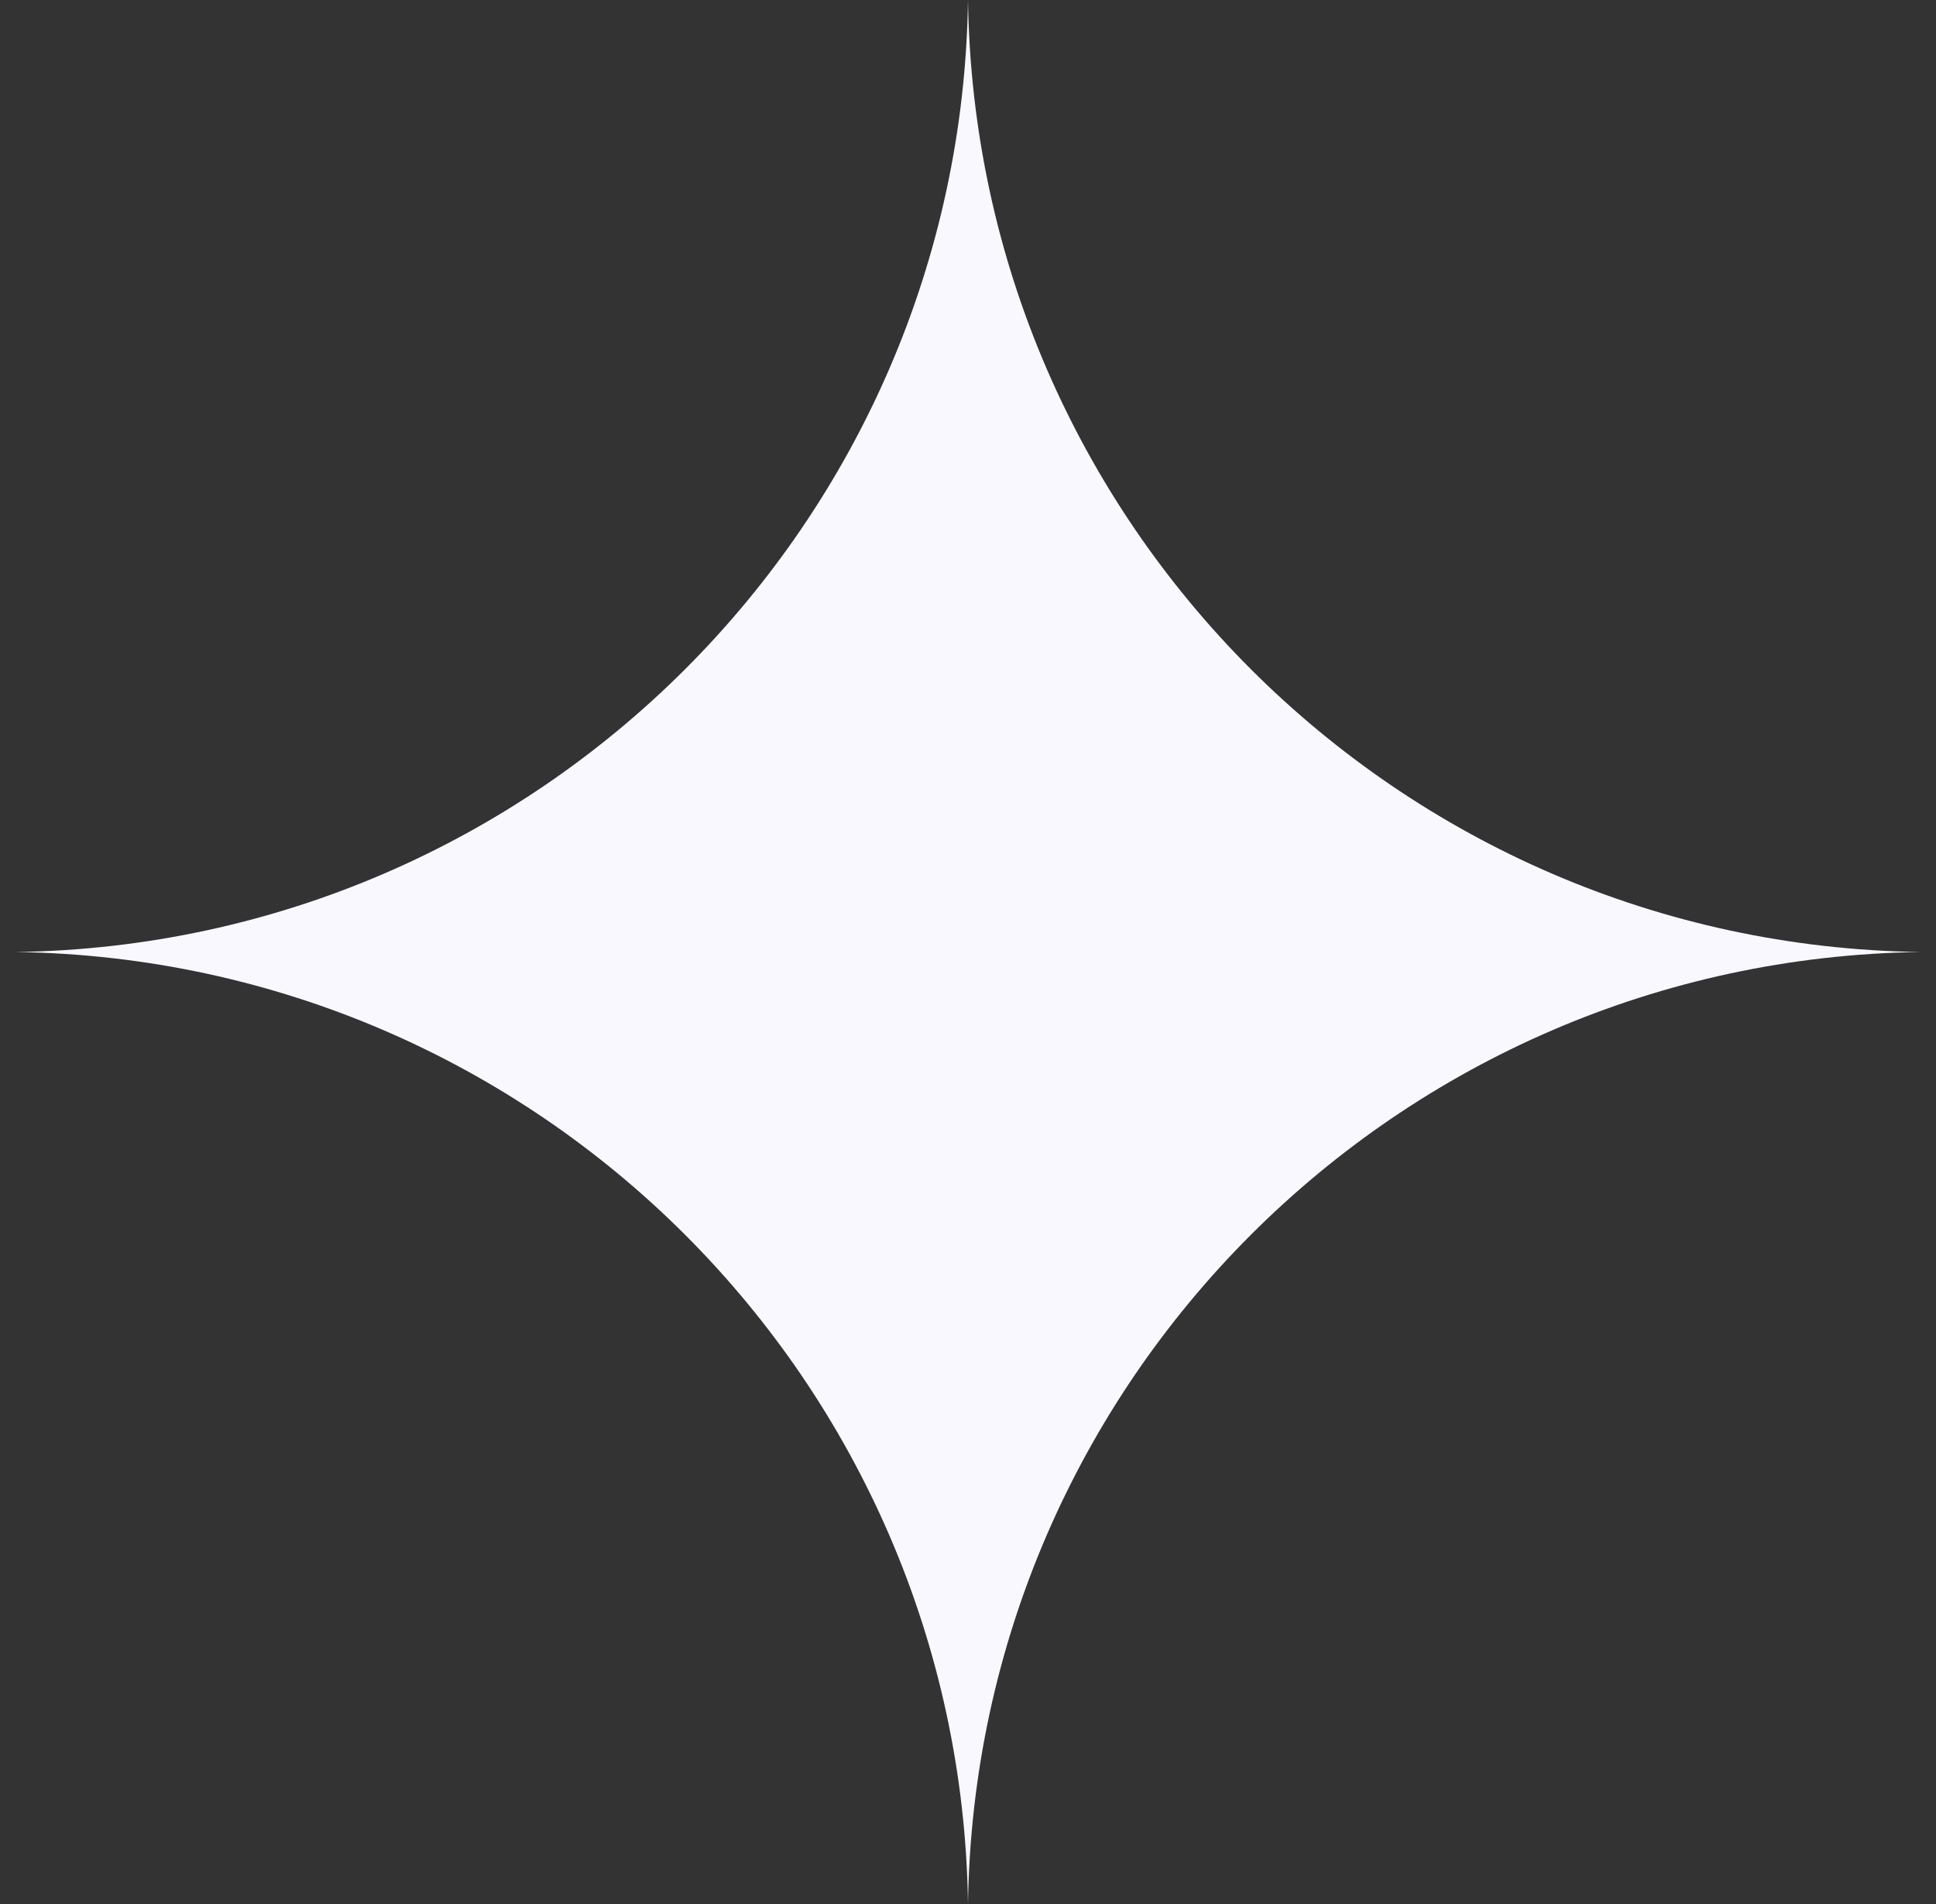 <svg width="61" height="60" viewBox="0 0 61 60" fill="none" xmlns="http://www.w3.org/2000/svg">
<rect x="0" y="0" width="61" height="60" fill="#333333" stroke="none"/>
<path d="M30.5 0C30.736 16.47 44.03 29.764 60.5 30C44.03 30.236 30.736 43.53 30.5 60C30.264 43.53 16.97 30.236 0.5 30C16.97 29.764 30.264 16.47 30.5 0Z" fill="#FAF8FF"/>
</svg>

